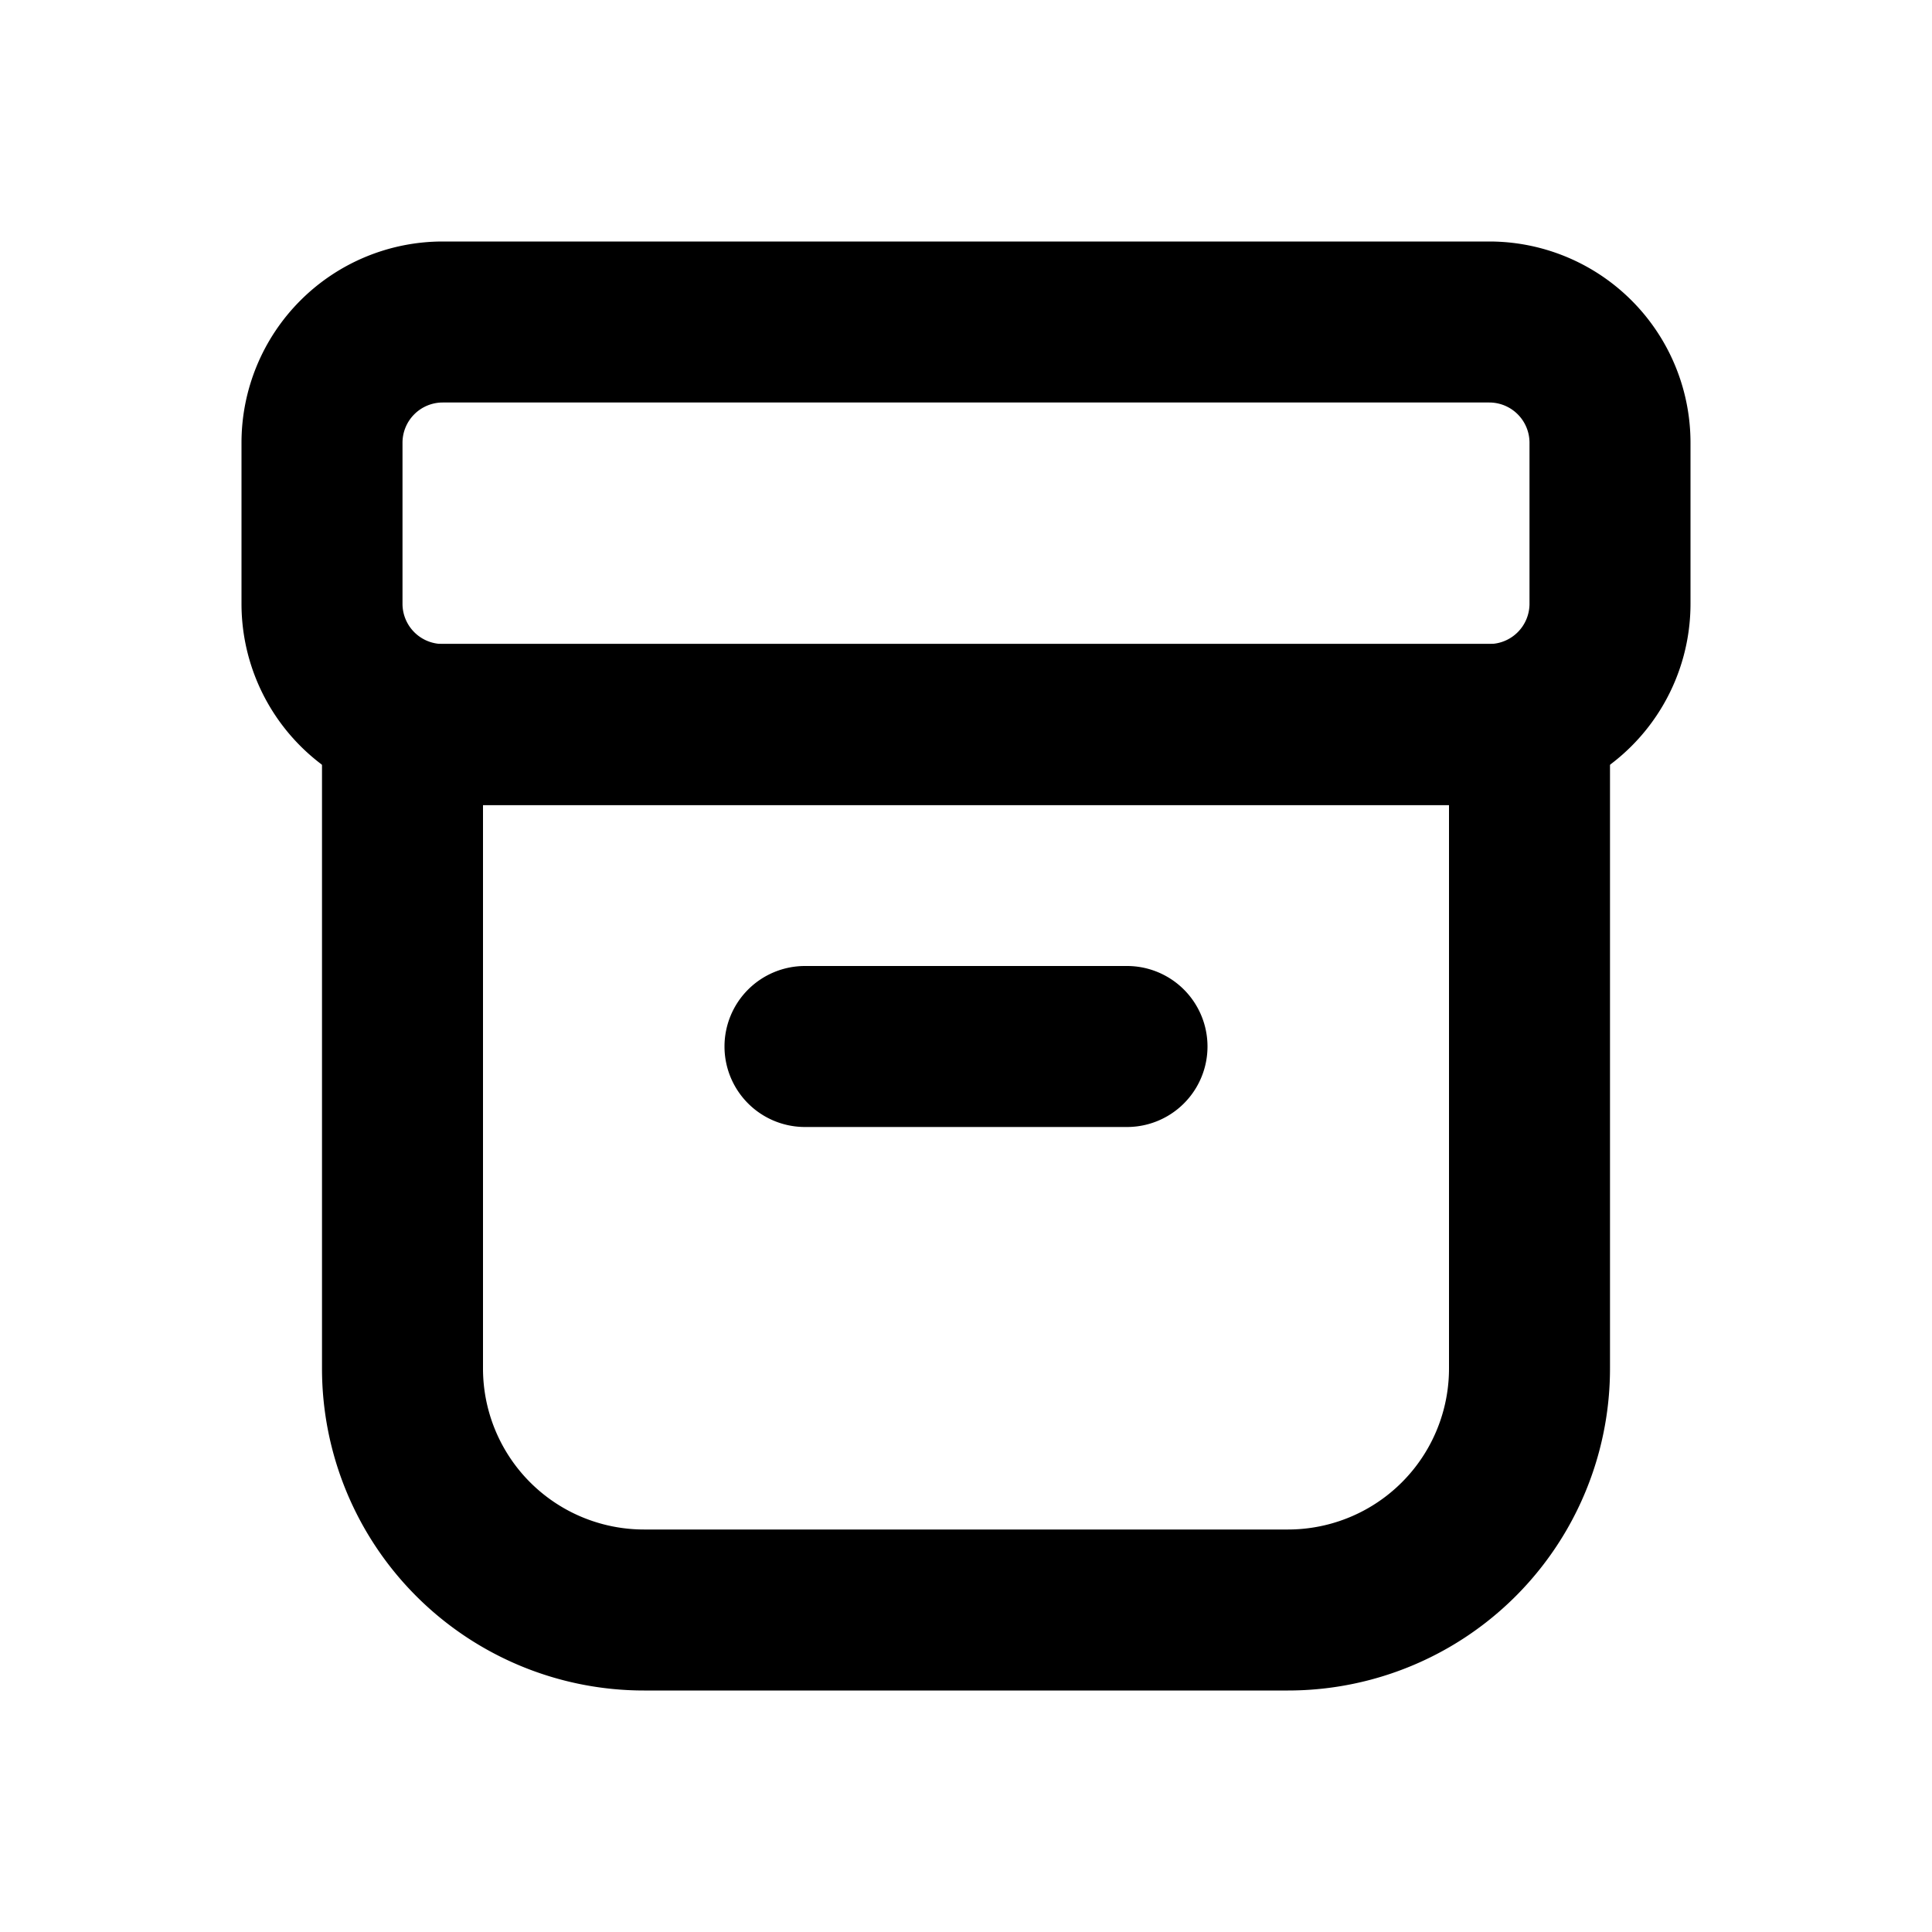 <svg xmlns="http://www.w3.org/2000/svg" fill="none" viewBox="0 0 24 24"><path fill="currentColor" d="M4 8h16v9a4 4 0 0 1-4 4H8a4 4 0 0 1-4-4zm2 2v7a2 2 0 0 0 2 2h8a2 2 0 0 0 2-2v-7z"/><path fill="currentColor" d="M9 13a1 1 0 0 1 1-1h4a1 1 0 0 1 0 2h-4a1 1 0 0 1-1-1M3 5.5A2.5 2.5 0 0 1 5.5 3h13A2.5 2.5 0 0 1 21 5.5v2a2.5 2.5 0 0 1-2.5 2.5h-13A2.5 2.5 0 0 1 3 7.5zM5.5 5a.5.5 0 0 0-.5.5v2a.5.5 0 0 0 .5.5h13a.5.5 0 0 0 .5-.5v-2a.5.5 0 0 0-.5-.5z"/></svg>